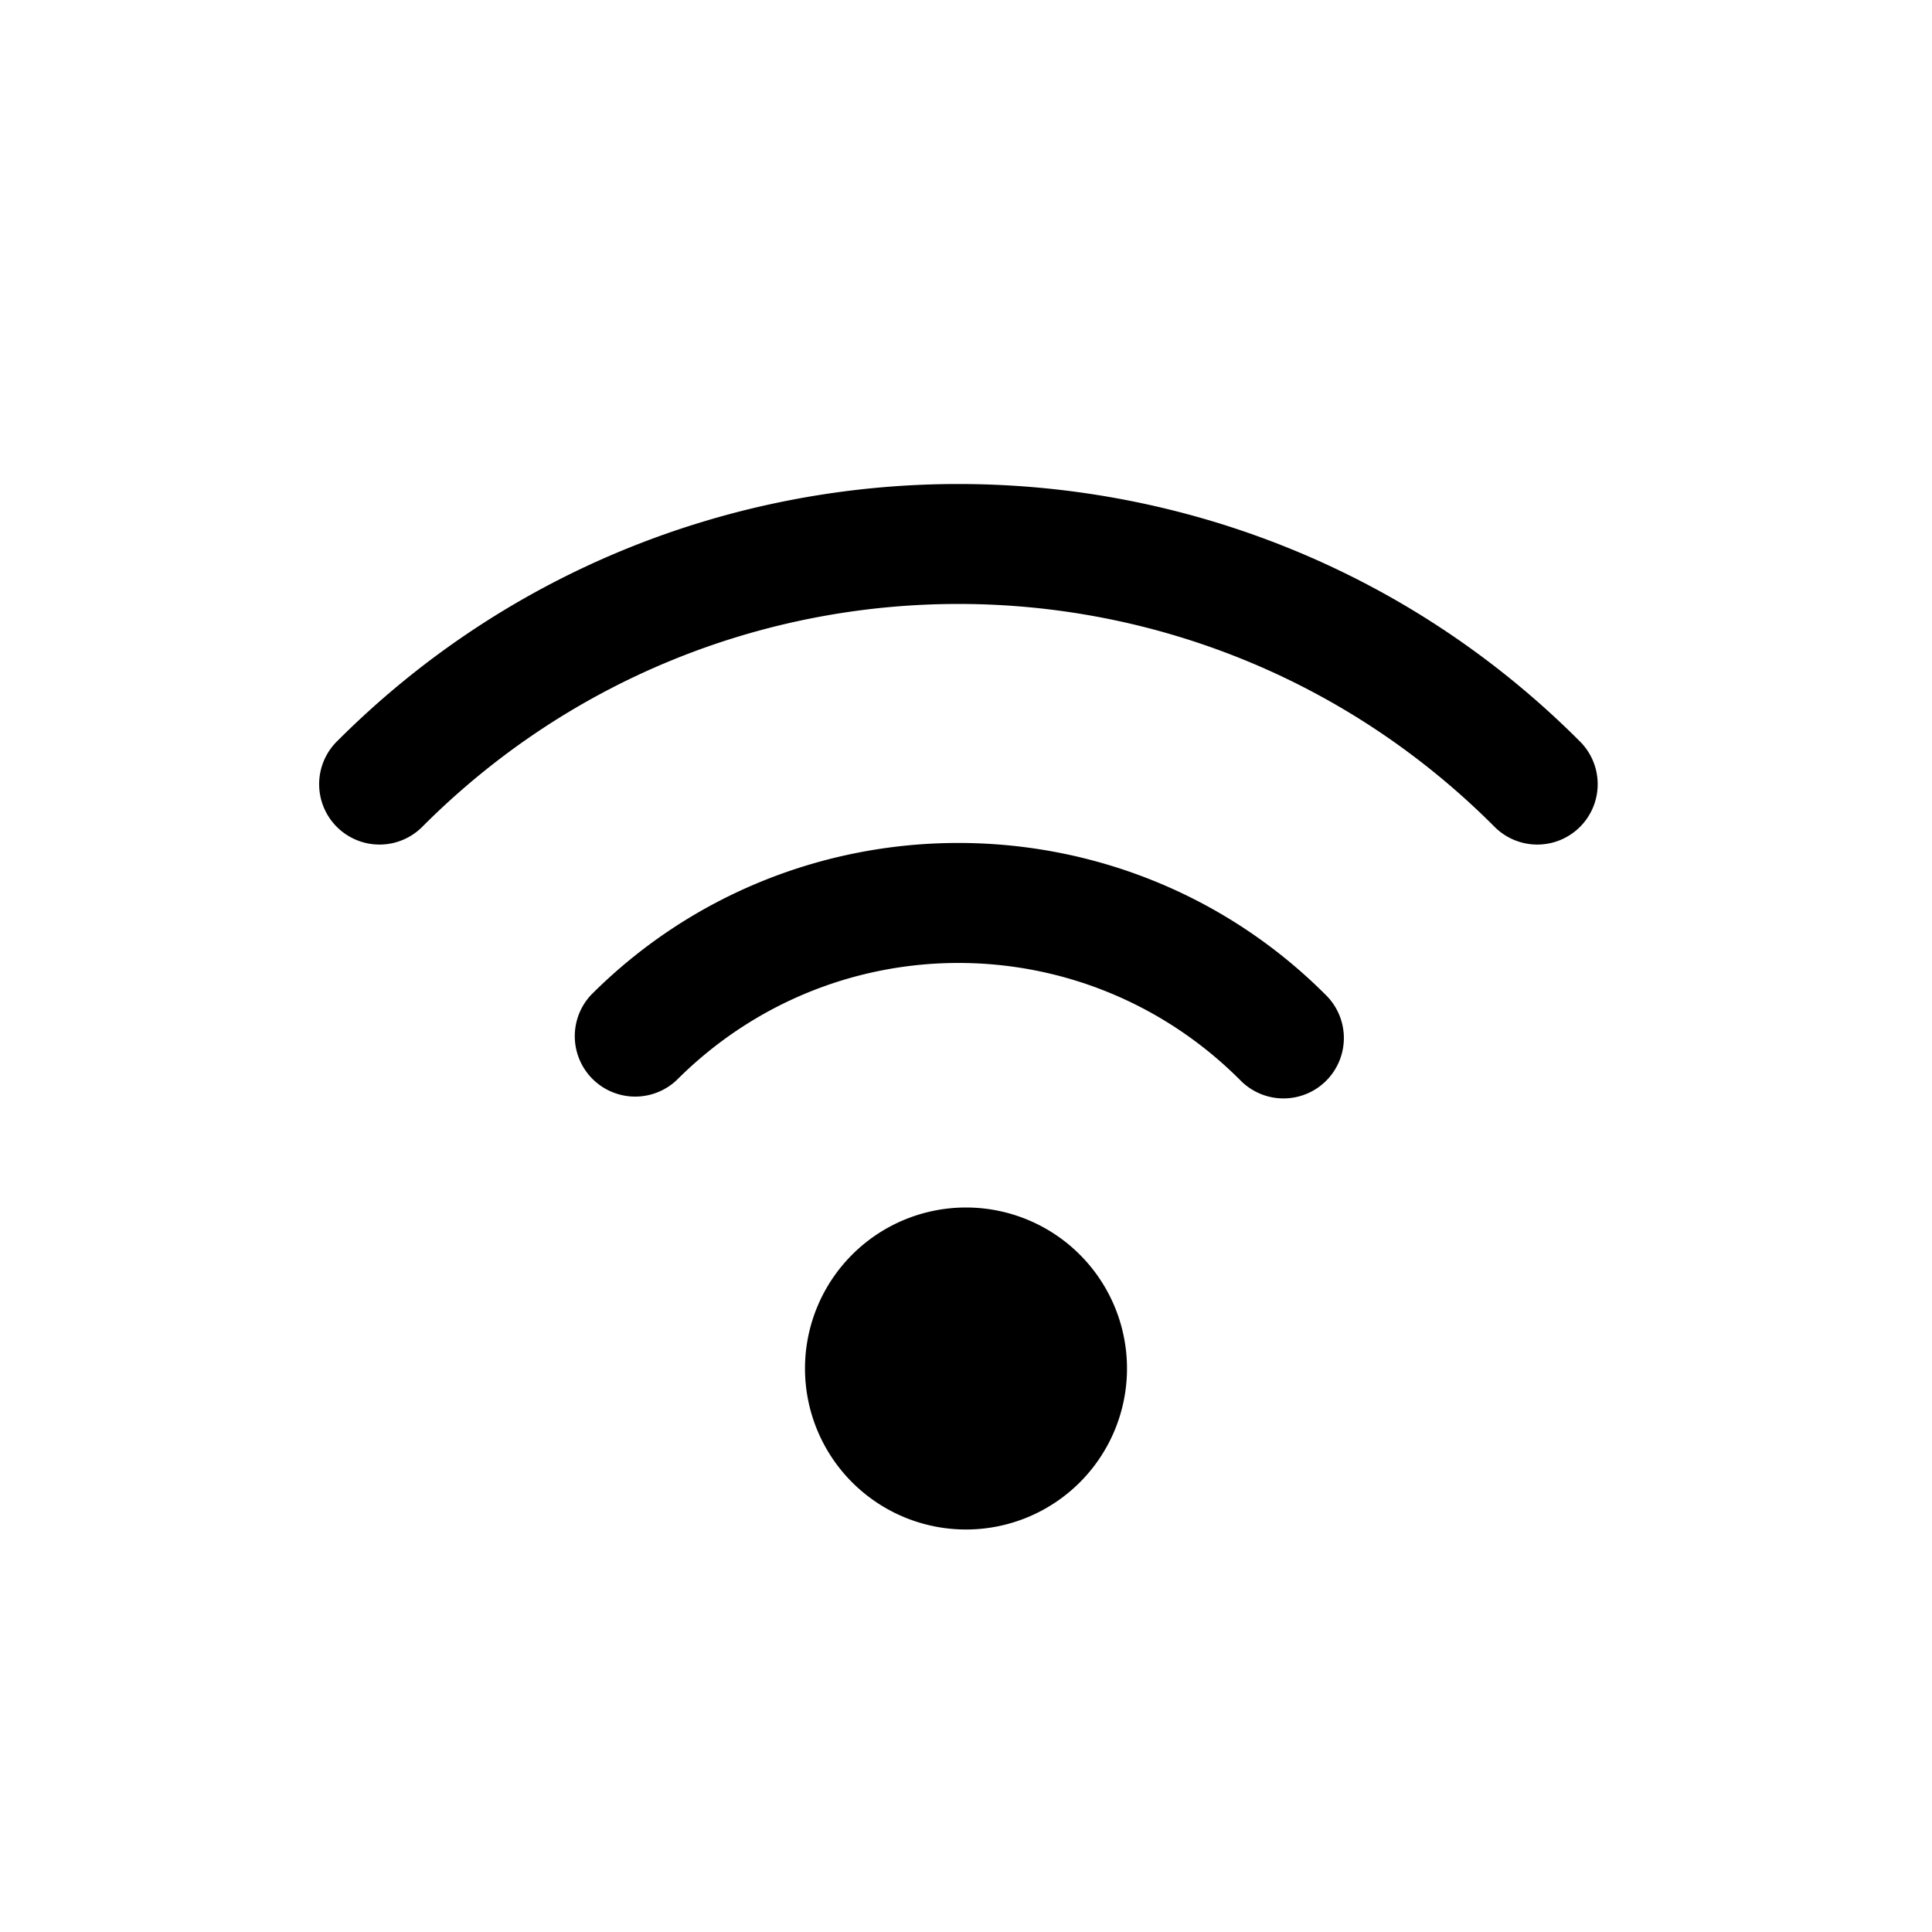 <svg width="48" height="48" xmlns="http://www.w3.org/2000/svg" fill="#000000">

 <g>
  <title>Layer 1</title>
  <path id="svg_1" d="m23.811,12.025c-5.586,0 -11.171,2.126 -15.424,6.379a1.5,1.5 0 1 0 2.121,2.121c7.36,-7.36 19.248,-7.36 26.607,0a1.5,1.5 0 1 0 2.121,-2.121c-4.253,-4.253 -9.84,-6.379 -15.426,-6.379zm0,8.918c-3.304,0 -6.607,1.256 -9.119,3.768a1.501,1.501 0 0 0 2.123,2.121c3.877,-3.877 10.117,-3.877 13.994,0a1.5,1.5 0 1 0 2.121,-2.121c-2.512,-2.512 -5.816,-3.768 -9.119,-3.768zm0.189,9.057a4,4 0 0 0 0,8a4,4 0 0 0 0,-8z"/>
 </g>
</svg>